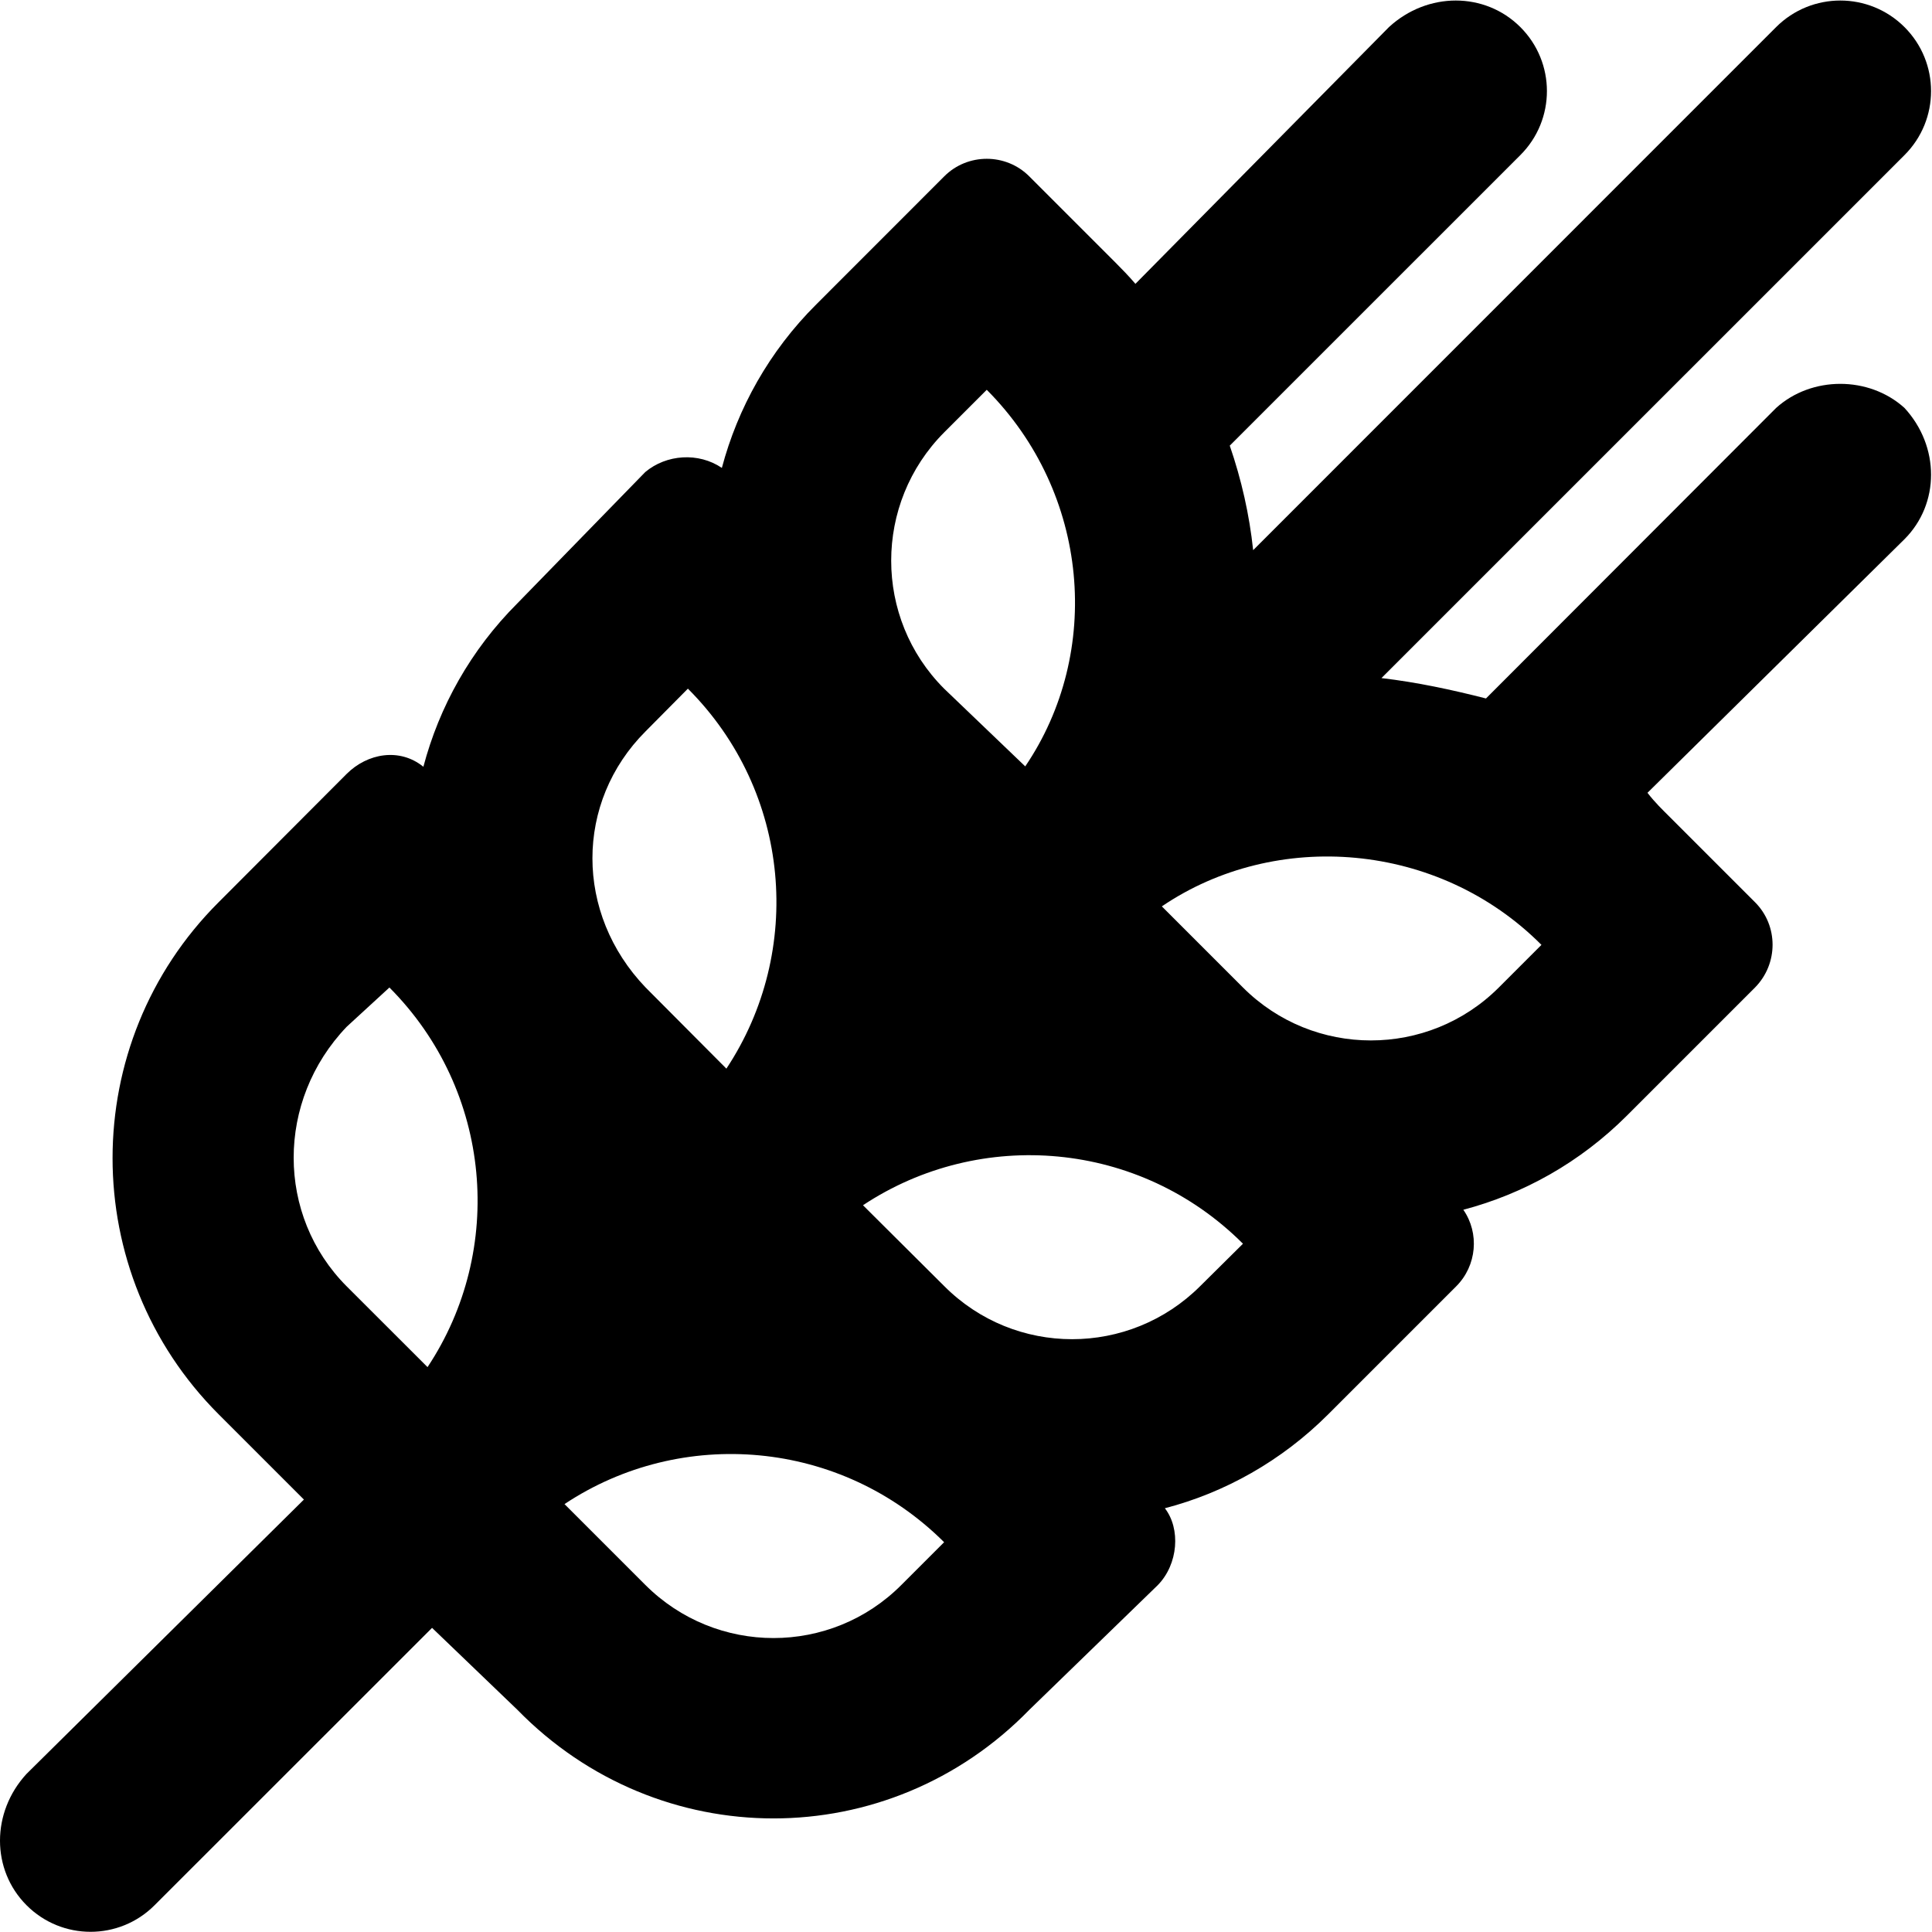 <svg xmlns="http://www.w3.org/2000/svg" viewBox="0 0 512 512"><!--! Font Awesome Pro 6.2.0 by @fontawesome - https://fontawesome.com License - https://fontawesome.com/license (Commercial License) Copyright 2022 Fonticons, Inc. --><path d="M366.1 179.7C375.5 180.8 384.8 182.8 393.8 185.1L470.7 108.1C480.1 99.6 495.3 99.6 504.7 108.1C514.1 118.3 514.1 133.5 504.7 142.9L436.6 210.1C438.6 212.7 440.6 214.6 442.5 216.5L465.1 239.1C471.3 245.3 471.3 255.4 465.1 261.7L431.2 295.6C418.7 308.1 403.7 316.4 387.8 320.6C392.1 326.8 391.4 335.4 385.9 340.9L352 374.8C339.6 387.2 324.5 395.6 308.7 399.7C312.9 405.1 312.3 414.5 306.8 420.1L272.8 453.1C235.4 491.5 174.6 491.5 137.1 453.1L114.5 431.4L40.97 504.9C31.6 514.3 16.4 514.3 7.029 504.9C-2.343 495.5-2.343 480.3 7.029 470.1L80.54 397.4L57.94 374.8C20.46 337.3 20.46 276.5 57.94 239.1L91.86 205.1C97.38 199.6 105.9 198.1 112.2 203.2C116.4 187.3 124.7 172.3 137.1 159.9L171 125.1C176.6 120.4 185.1 119.8 191.3 124C195.5 108.2 203.8 93.14 216.3 80.69L250.2 46.77C256.4 40.52 266.6 40.52 272.8 46.77L295.4 69.37C297.3 71.27 299.2 73.23 300.9 75.22L368.1 7.17C378.3-2.203 393.5-2.203 402.9 7.17C412.3 16.54 412.3 31.74 402.9 41.11L325.9 118.1C329 127.1 331.1 136.4 332.1 145.8L470.7 7.17C480.1-2.203 495.3-2.203 504.7 7.17C514.1 16.54 514.1 31.74 504.7 41.11L366.1 179.7zM250.2 182.5L271.7 203.1C292.2 172.9 288.8 130.7 261.5 103.3L250.2 114.6C231.5 133.4 231.5 163.8 250.2 182.5V182.5zM171.1 261.7L192.5 283.2C213.1 252.1 209.7 209.9 182.3 182.5L171.1 193.8C152.3 212.6 152.3 242.1 171.1 261.7V261.7zM149.6 398.6L171 420C189.8 438.8 220.2 438.8 238.9 420L250.2 408.7C222.8 381.4 180.6 378 149.6 398.6V398.6zM103.2 261.7L91.88 272.1C73.14 291.7 73.14 322.1 91.88 340.9L113.3 362.3C133.9 331.3 130.5 289.1 103.2 261.7V261.7zM228.7 319.4L250.2 340.8C268.9 359.6 299.3 359.6 318.1 340.8L329.4 329.6C302 302.2 259.8 298.8 228.7 319.4V319.4zM307.9 240.2L329.4 261.7C348.1 280.4 378.5 280.4 397.2 261.7L408.5 250.4C381.2 223 338.1 219.7 307.9 240.2V240.2z"/></svg>